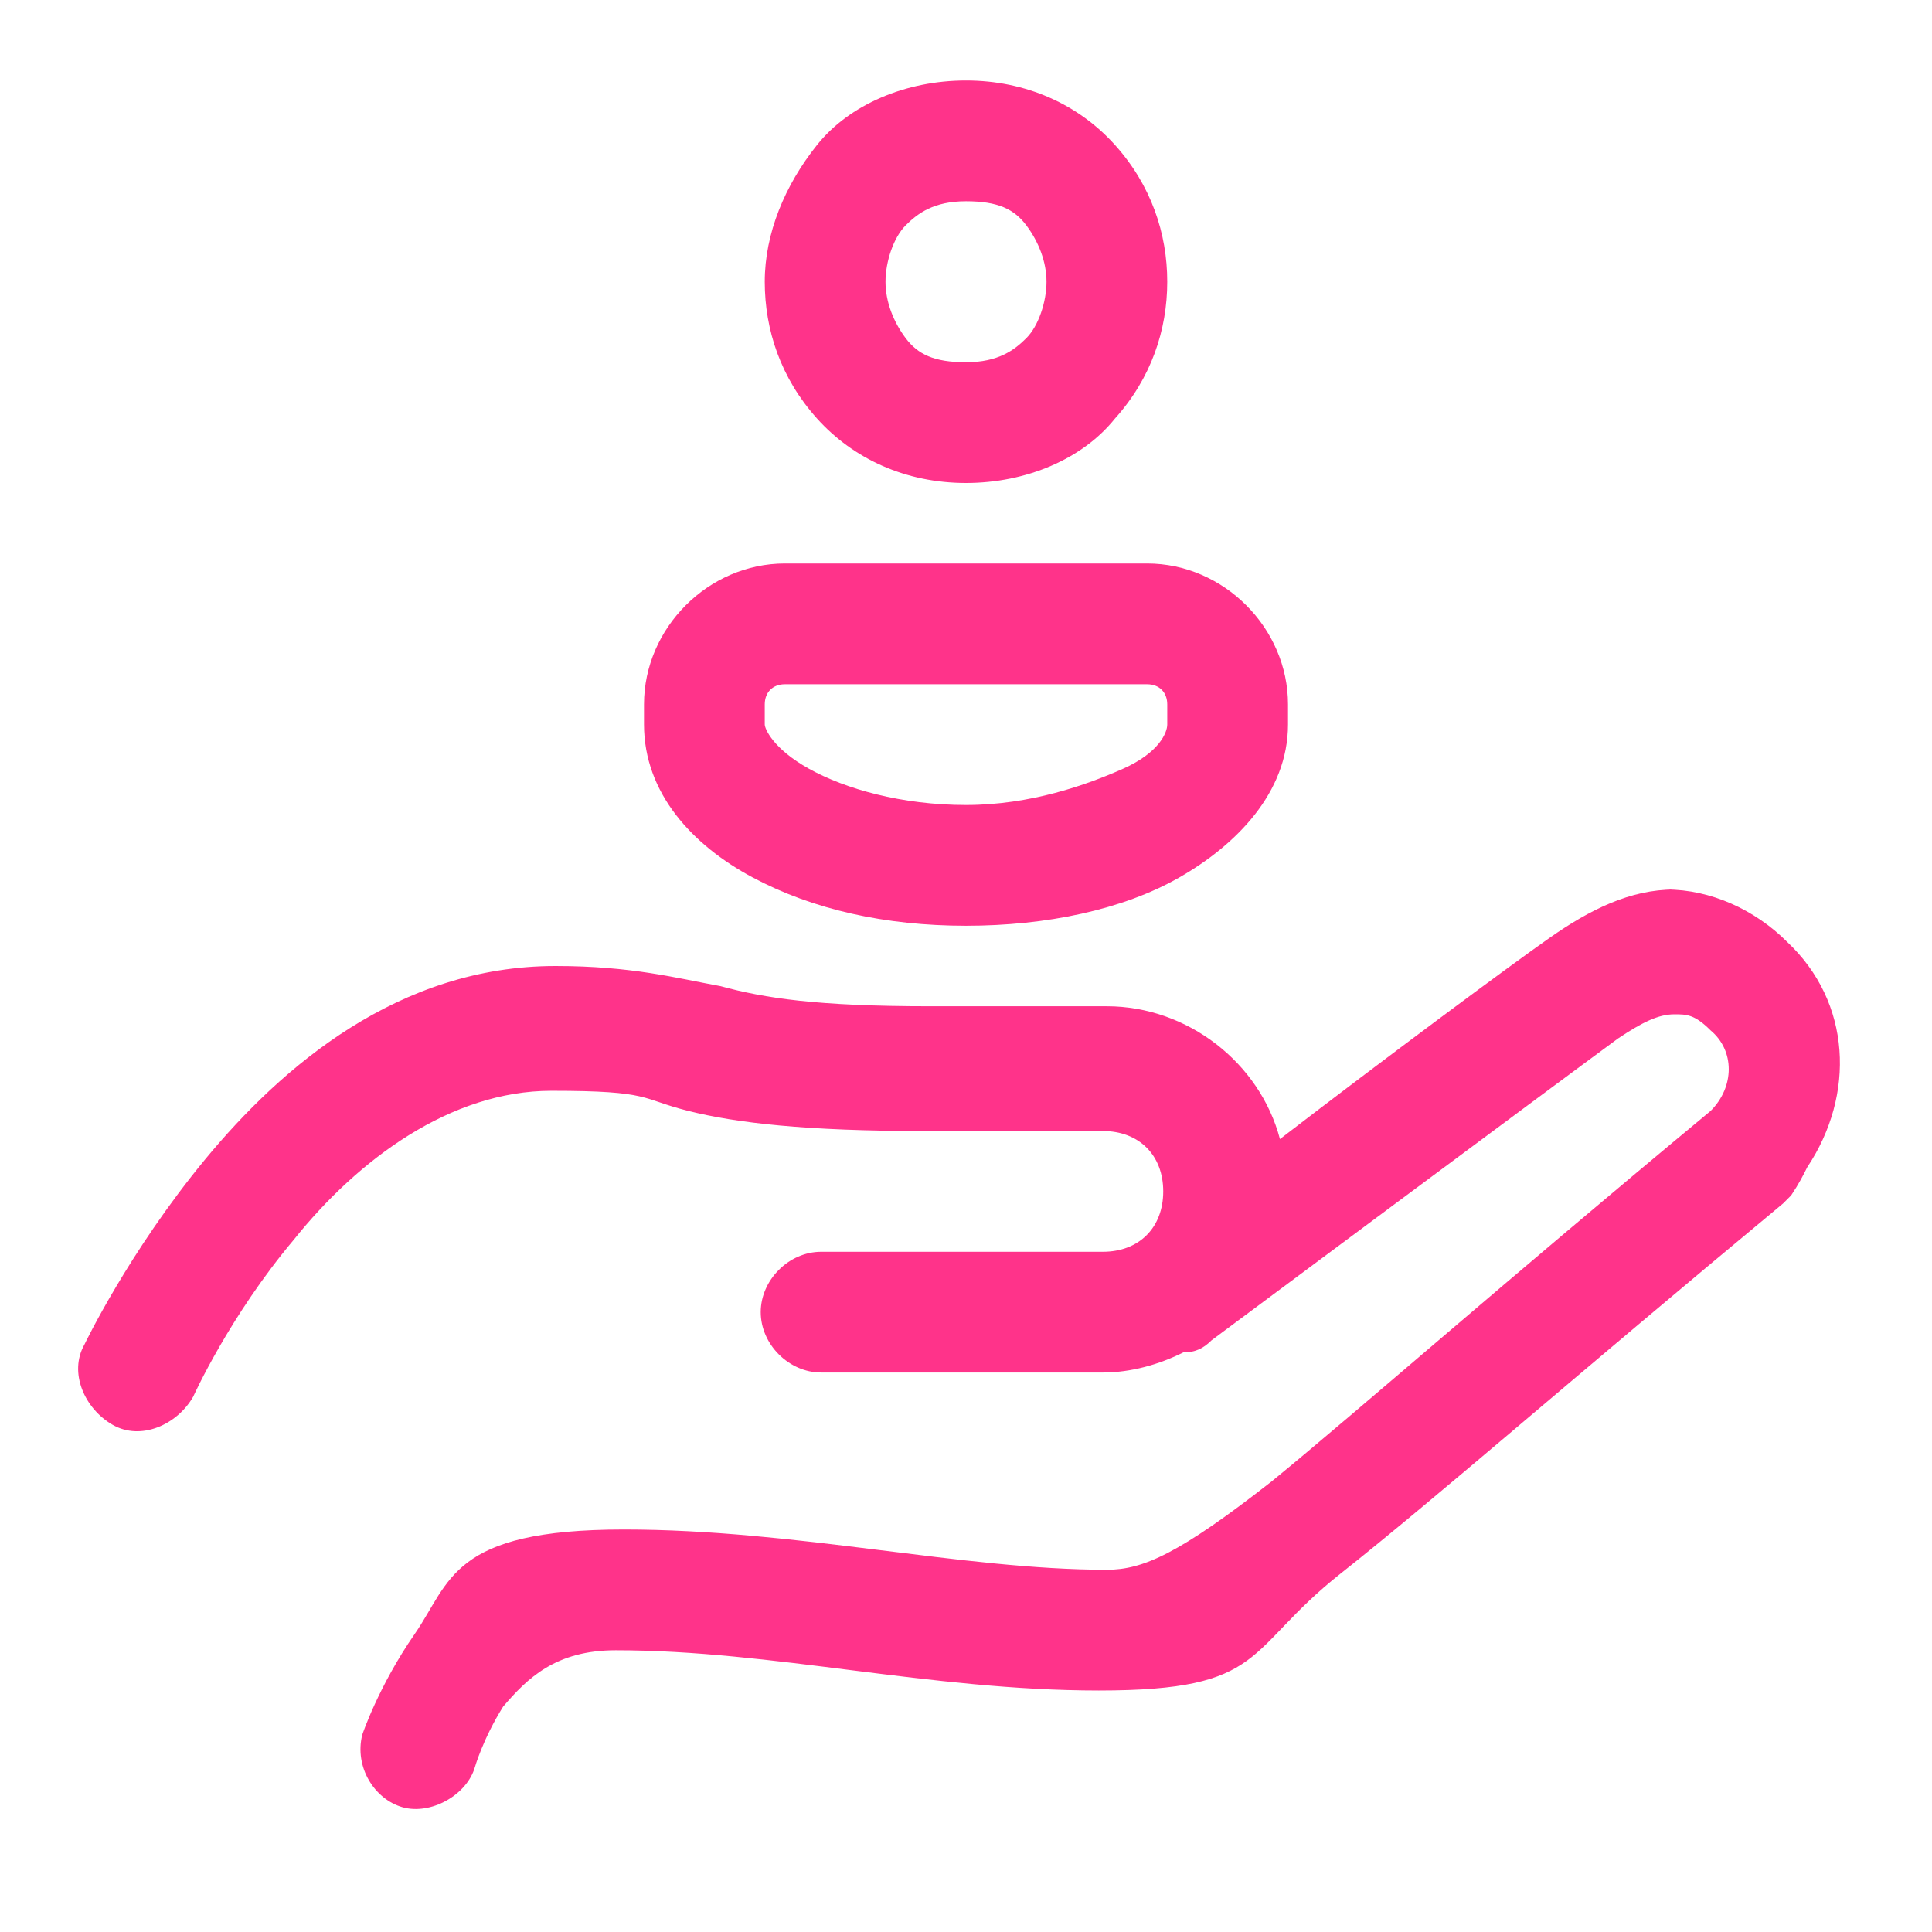 <?xml version="1.0" encoding="UTF-8"?>
<svg id="Layer_1" xmlns="http://www.w3.org/2000/svg" version="1.1" viewBox="0 0 48 48">
  <!-- Generator: Adobe Illustrator 29.2.1, SVG Export Plug-In . SVG Version: 2.1.0 Build 116)  -->
  <defs>
    <style>
      .st0 {
        fill: #ff338a;
      }
    </style>
  </defs>
  <path class="st0" d="M24,2c-1.5,0-2.9.6-3.7,1.6s-1.3,2.2-1.3,3.4.4,2.4,1.3,3.4c.9,1,2.2,1.6,3.7,1.6s2.9-.6,3.7-1.6c.9-1,1.3-2.2,1.3-3.4s-.4-2.4-1.3-3.4-2.2-1.6-3.7-1.6ZM24,5c.8,0,1.2.2,1.5.6s.5.9.5,1.4-.2,1.1-.5,1.4-.7.6-1.5.6-1.2-.2-1.5-.6-.5-.9-.5-1.4.2-1.1.5-1.4.7-.6,1.5-.6ZM19.5,14c-1.9,0-3.5,1.6-3.5,3.5v.5c0,1.7,1.2,3,2.7,3.8s3.3,1.2,5.3,1.2,3.9-.4,5.3-1.2,2.7-2.1,2.7-3.8v-.5c0-1.9-1.6-3.5-3.5-3.5h-9ZM19.5,17h9c.3,0,.5.2.5.5v.5c0,.2-.2.7-1.1,1.1s-2.3.9-3.9.9-3-.4-3.9-.9-1.1-1-1.1-1.1v-.5c0-.3.2-.5.5-.5ZM41.6,22.1c-1.1,0-2.1.5-3.1,1.2-1,.7-4.1,3-6.7,5-.5-1.9-2.3-3.3-4.3-3.3h-4.4c-2.8,0-4.1-.2-5.2-.5-1.1-.2-2.2-.5-4.1-.5-3.9,0-6.8,2.5-8.7,4.8-1.9,2.3-3,4.6-3,4.6-.4.7,0,1.6.7,2,.7.4,1.6,0,2-.7,0,0,0,0,0,0,0,0,.9-2,2.5-3.9,1.6-2,3.9-3.7,6.4-3.7s2.2.2,3.4.5c1.2.3,2.9.5,5.9.5h4.4c.9,0,1.5.6,1.5,1.5s-.6,1.5-1.5,1.5h-7c-.8,0-1.5.7-1.5,1.5,0,.8.7,1.5,1.5,1.5,0,0,0,0,0,0h7c.7,0,1.4-.2,2-.5.3,0,.5-.1.7-.3,0,0,8.6-6.4,10.1-7.5.6-.4,1-.6,1.4-.6.3,0,.5,0,.9.4,0,0,0,0,0,0,.6.5.6,1.4,0,2-5.3,4.4-8.7,7.4-10.9,9.2-2.3,1.8-3.2,2.2-4.1,2.2-3.6,0-7.7-1-12-1s-4.3,1.3-5.2,2.6-1.3,2.5-1.3,2.5c-.2.8.3,1.6,1,1.8s1.6-.3,1.8-1c0,0,0,0,0,0,0,0,.2-.7.7-1.5.6-.7,1.3-1.4,2.8-1.4,3.9,0,7.8,1,12,1s3.6-1,6-2.9c2.4-1.9,5.7-4.8,11-9.2,0,0,.1-.1.2-.2h0c.2-.3.3-.5.4-.7,1.2-1.8,1.1-4.1-.5-5.6-.8-.8-1.9-1.3-3-1.3Z"/>
</svg>